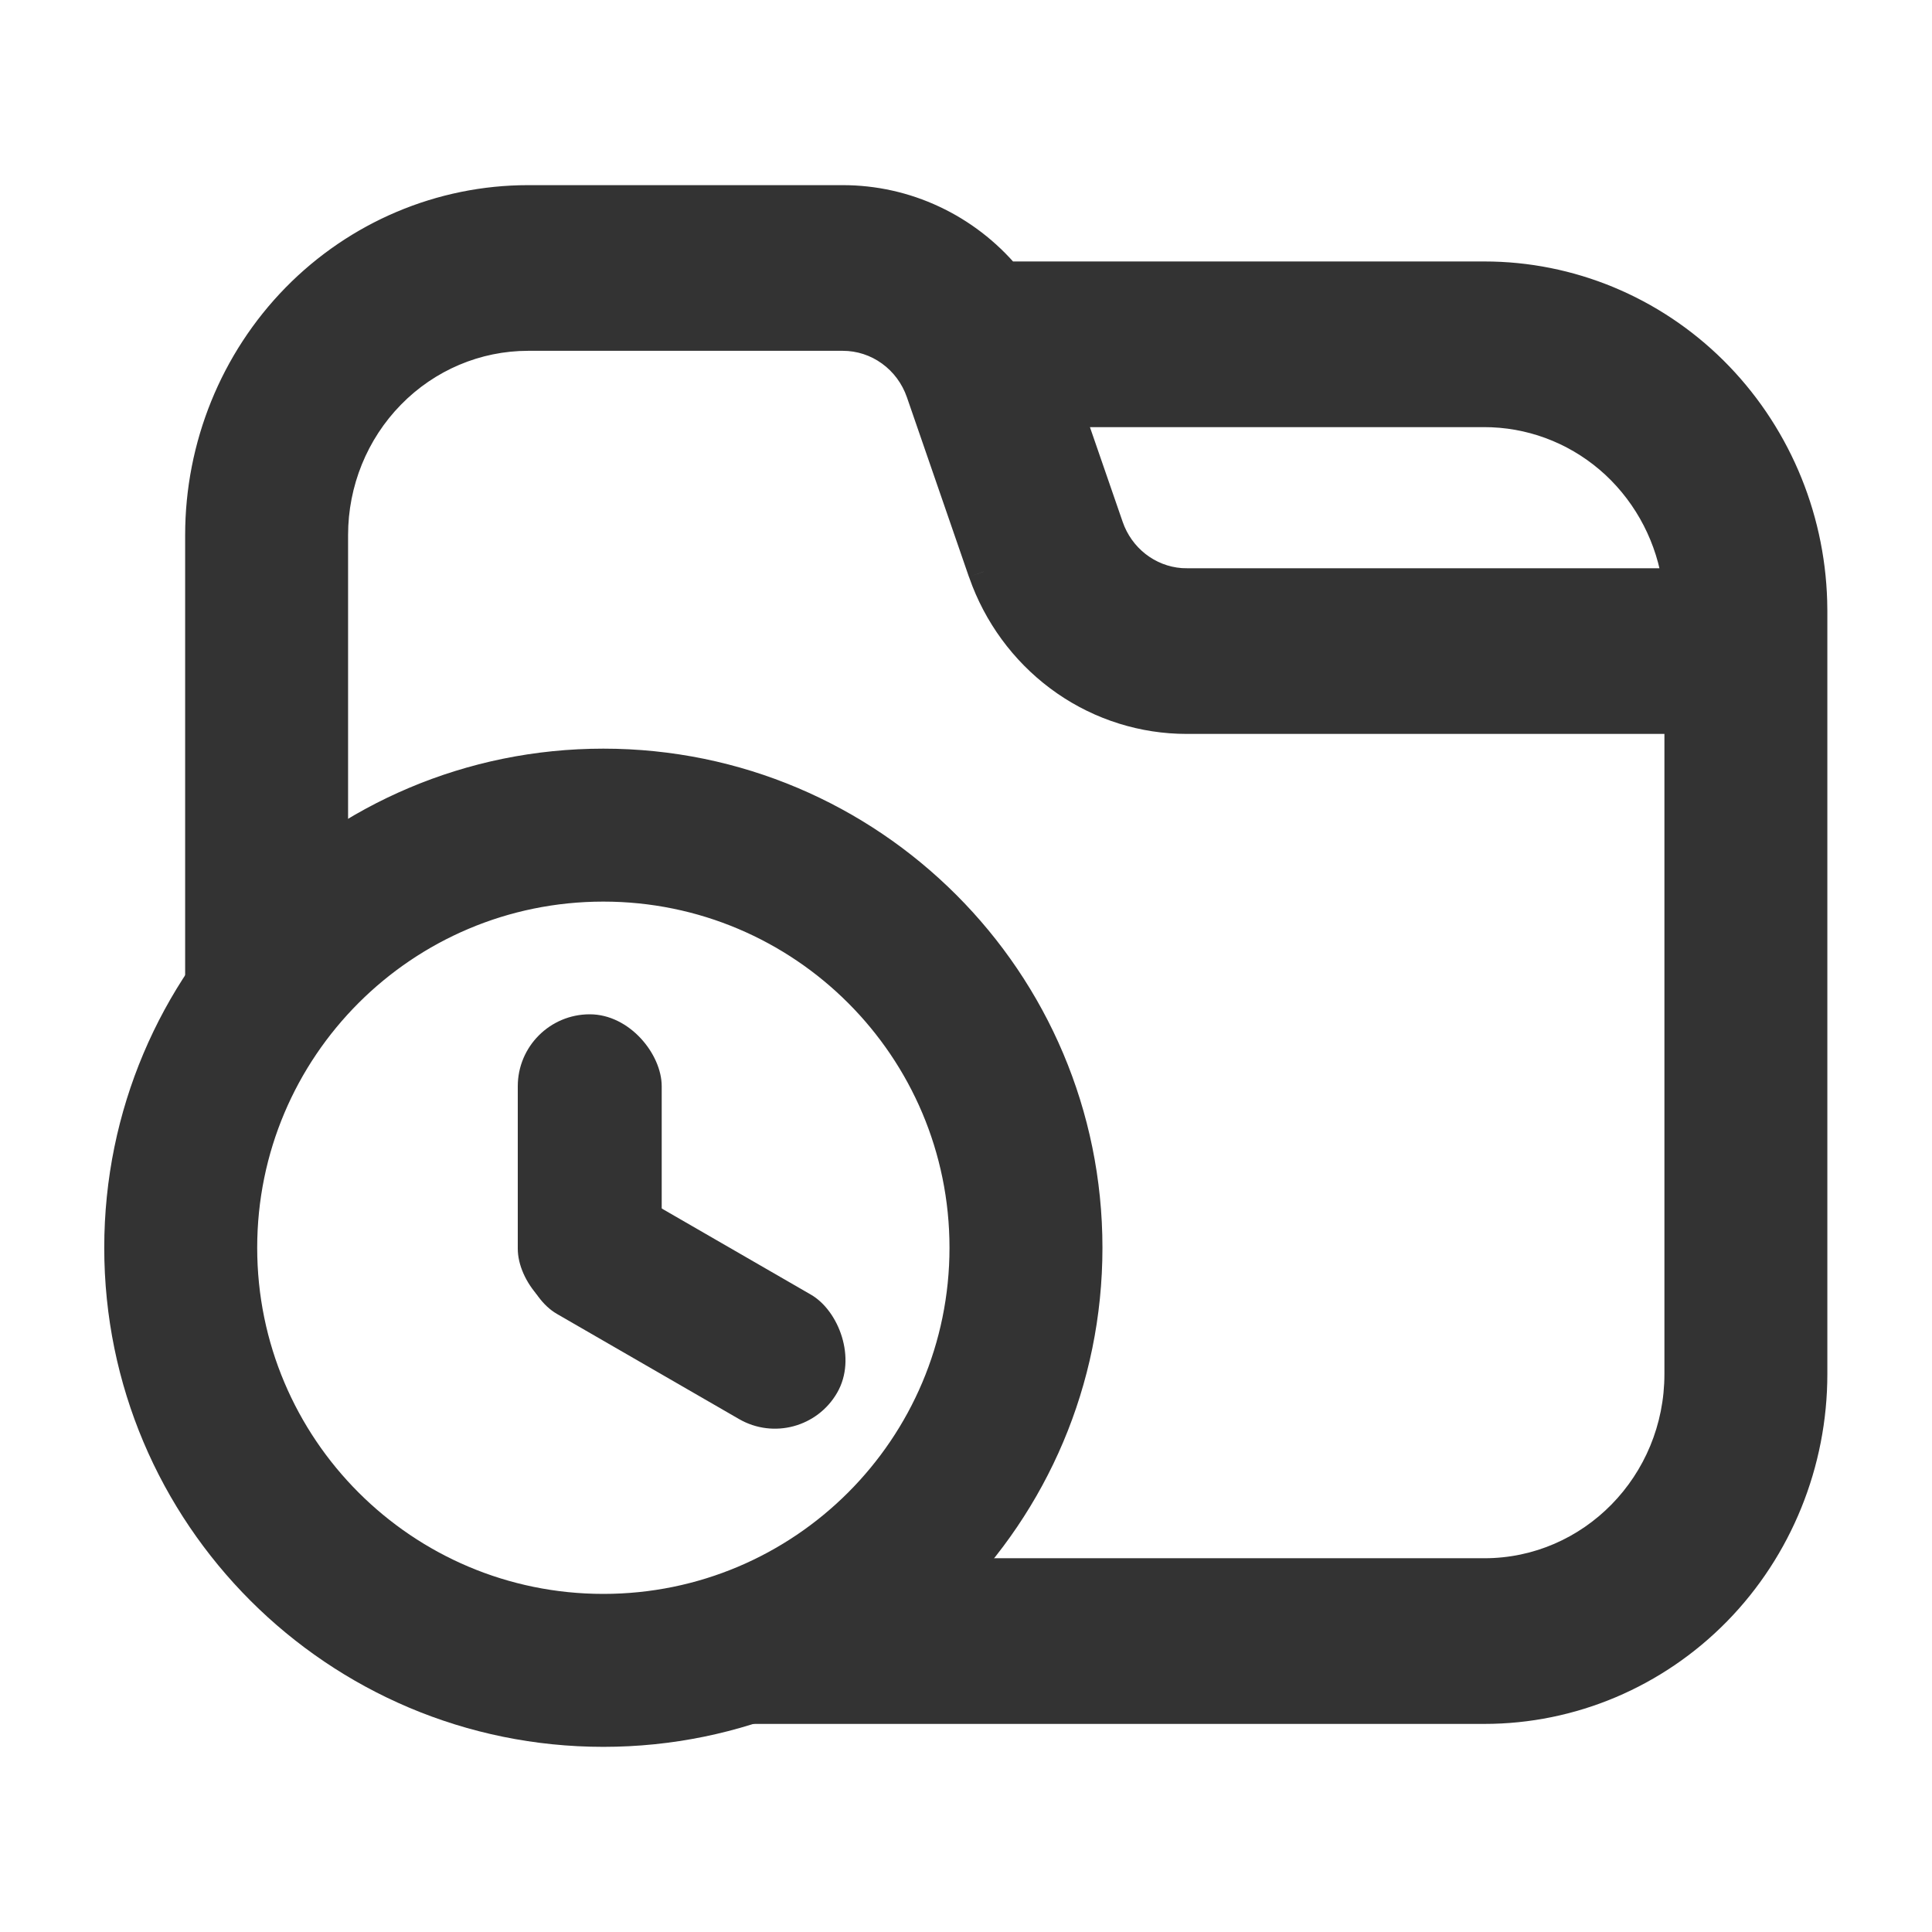 <svg width="24" height="24" viewBox="0 0 24 24" fill="none" xmlns="http://www.w3.org/2000/svg">
<path fill-rule="evenodd" clip-rule="evenodd" d="M11.583 2.748C11.234 2.585 10.854 2.5 10.47 2.5H6.56C5.483 2.5 4.451 2.937 3.689 3.714C2.928 4.492 2.5 5.546 2.5 6.646V12.182C2.93 11.535 3.483 10.977 4.124 10.539V6.646C4.124 5.986 4.381 5.353 4.838 4.887C5.295 4.42 5.914 4.158 6.56 4.158H10.47C10.686 4.158 10.897 4.227 11.073 4.354C11.25 4.481 11.383 4.661 11.455 4.869L12.225 7.1L12.265 7.207C12.464 7.712 12.805 8.145 13.247 8.449C13.688 8.754 14.209 8.917 14.741 8.917H20.876V17.069C20.876 18.443 19.785 19.557 18.44 19.557H11.921C11.225 20.315 10.336 20.894 9.332 21.215H18.44C19.517 21.215 20.549 20.778 21.311 20.001C22.072 19.223 22.5 18.169 22.5 17.069V8.088C22.5 8.055 22.498 8.023 22.494 7.991H22.5V7.593L22.498 7.471C22.467 6.393 22.026 5.37 21.268 4.619C20.51 3.868 19.496 3.448 18.44 3.448H12.493C12.243 3.15 11.932 2.912 11.583 2.748ZM13.259 5.106H18.44L18.54 5.108C19.112 5.132 19.657 5.361 20.08 5.754C20.503 6.147 20.777 6.68 20.854 7.259L14.741 7.259L14.664 7.256C14.462 7.241 14.268 7.166 14.107 7.04C13.946 6.914 13.825 6.743 13.757 6.548L13.259 5.106Z" fill="#333333"/>
<path d="M10.47 2.5V2.7H10.47L10.47 2.5ZM11.583 2.748L11.498 2.929V2.929L11.583 2.748ZM3.689 3.714L3.546 3.574L3.689 3.714ZM2.5 12.182H2.3V12.844L2.667 12.293L2.5 12.182ZM4.124 10.539L4.237 10.704L4.324 10.645V10.539H4.124ZM4.838 4.887L4.981 5.027L4.838 4.887ZM10.47 4.158V4.358H10.47L10.47 4.158ZM11.073 4.354L11.191 4.192L11.191 4.192L11.073 4.354ZM11.455 4.869L11.644 4.804L11.644 4.804L11.455 4.869ZM12.225 7.1L12.036 7.165L12.038 7.169L12.225 7.1ZM12.265 7.207L12.078 7.277L12.079 7.28L12.265 7.207ZM13.247 8.449L13.36 8.285L13.247 8.449ZM14.741 8.917L14.741 9.117H14.741V8.917ZM20.876 8.917H21.076V8.717H20.876V8.917ZM11.921 19.557V19.357H11.833L11.773 19.422L11.921 19.557ZM9.332 21.215L9.271 21.025L9.332 21.415V21.215ZM21.311 20.001L21.454 20.141L21.311 20.001ZM22.494 7.991V7.791H22.27L22.296 8.015L22.494 7.991ZM22.5 7.991V8.191H22.7V7.991H22.5ZM22.5 7.593H22.7L22.7 7.59L22.5 7.593ZM22.498 7.471L22.698 7.468L22.698 7.465L22.498 7.471ZM21.268 4.619L21.127 4.761V4.761L21.268 4.619ZM18.44 3.448L18.44 3.248H18.44V3.448ZM12.493 3.448L12.341 3.576L12.4 3.648H12.493V3.448ZM18.44 5.106L18.444 4.906H18.44V5.106ZM13.259 5.106V4.906H12.978L13.07 5.171L13.259 5.106ZM18.54 5.108L18.548 4.908L18.544 4.908L18.54 5.108ZM20.08 5.754L19.944 5.9V5.9L20.08 5.754ZM20.854 7.259L20.854 7.459L21.082 7.459L21.052 7.232L20.854 7.259ZM14.741 7.259L14.734 7.459L14.741 7.459L14.741 7.259ZM14.664 7.256L14.649 7.456L14.656 7.456L14.664 7.256ZM14.107 7.04L13.984 7.197V7.197L14.107 7.04ZM13.757 6.548L13.946 6.482L13.946 6.482L13.757 6.548ZM10.47 2.7C10.825 2.7 11.176 2.778 11.498 2.929L11.668 2.567C11.293 2.391 10.884 2.3 10.47 2.3L10.47 2.7ZM6.56 2.7H10.47V2.3H6.56V2.7ZM3.832 3.854C4.556 3.115 5.538 2.7 6.56 2.7V2.3C5.429 2.3 4.345 2.759 3.546 3.574L3.832 3.854ZM2.7 6.646C2.7 5.598 3.108 4.594 3.832 3.854L3.546 3.574C2.748 4.39 2.3 5.495 2.3 6.646H2.7ZM2.7 12.182V6.646H2.3V12.182H2.7ZM4.011 10.374C3.349 10.826 2.778 11.403 2.333 12.072L2.667 12.293C3.082 11.668 3.616 11.127 4.237 10.704L4.011 10.374ZM3.924 6.646V10.539H4.324V6.646H3.924ZM4.695 4.747C4.201 5.251 3.924 5.934 3.924 6.646H4.324C4.324 6.038 4.561 5.455 4.981 5.027L4.695 4.747ZM6.56 3.958C5.86 3.958 5.189 4.242 4.695 4.747L4.981 5.027C5.4 4.598 5.969 4.358 6.56 4.358V3.958ZM10.47 3.958H6.56V4.358H10.47V3.958ZM11.191 4.192C10.98 4.04 10.729 3.958 10.47 3.958L10.47 4.358C10.644 4.358 10.814 4.413 10.956 4.516L11.191 4.192ZM11.644 4.804C11.559 4.558 11.401 4.344 11.191 4.192L10.956 4.516C11.099 4.619 11.207 4.765 11.266 4.935L11.644 4.804ZM12.414 7.034L11.644 4.804L11.266 4.935L12.036 7.165L12.414 7.034ZM12.453 7.138L12.413 7.03L12.038 7.169L12.078 7.277L12.453 7.138ZM13.36 8.285C12.952 8.003 12.635 7.602 12.451 7.134L12.079 7.28C12.292 7.822 12.659 8.286 13.133 8.614L13.36 8.285ZM14.741 8.717C14.249 8.717 13.768 8.567 13.36 8.285L13.133 8.614C13.607 8.942 14.168 9.117 14.741 9.117L14.741 8.717ZM20.876 8.717H14.741V9.117H20.876V8.717ZM21.076 17.069V8.917H20.676V17.069H21.076ZM18.44 19.757C19.9 19.757 21.076 18.55 21.076 17.069H20.676C20.676 18.337 19.671 19.357 18.44 19.357V19.757ZM11.921 19.757H18.44V19.357H11.921V19.757ZM9.393 21.406C10.431 21.073 11.349 20.475 12.068 19.692L11.773 19.422C11.1 20.155 10.241 20.714 9.271 21.025L9.393 21.406ZM18.44 21.015H9.332V21.415H18.44V21.015ZM21.168 19.861C20.444 20.601 19.462 21.015 18.44 21.015V21.415C19.571 21.415 20.655 20.956 21.454 20.141L21.168 19.861ZM22.3 17.069C22.3 18.117 21.892 19.121 21.168 19.861L21.454 20.141C22.252 19.326 22.7 18.221 22.7 17.069H22.3ZM22.3 8.088V17.069H22.7V8.088H22.3ZM22.296 8.015C22.299 8.038 22.3 8.063 22.3 8.088H22.7C22.7 8.048 22.698 8.008 22.693 7.968L22.296 8.015ZM22.5 7.791H22.494V8.191H22.5V7.791ZM22.3 7.593V7.991H22.7V7.593H22.3ZM22.298 7.474L22.3 7.596L22.7 7.59L22.698 7.468L22.298 7.474ZM21.127 4.761C21.848 5.476 22.269 6.45 22.298 7.477L22.698 7.465C22.666 6.337 22.203 5.265 21.409 4.477L21.127 4.761ZM18.44 3.648C19.442 3.648 20.407 4.047 21.127 4.761L21.409 4.477C20.614 3.689 19.549 3.248 18.44 3.248L18.44 3.648ZM12.493 3.648H18.44V3.248H12.493V3.648ZM11.498 2.929C11.821 3.08 12.108 3.301 12.341 3.576L12.646 3.319C12.377 2.999 12.044 2.743 11.668 2.567L11.498 2.929ZM18.44 4.906H13.259V5.306H18.44V4.906ZM18.544 4.908L18.444 4.906L18.436 5.306L18.536 5.308L18.544 4.908ZM20.216 5.607C19.758 5.182 19.168 4.934 18.548 4.908L18.532 5.308C19.055 5.33 19.555 5.539 19.944 5.9L20.216 5.607ZM21.052 7.232C20.969 6.608 20.674 6.033 20.216 5.607L19.944 5.9C20.332 6.262 20.585 6.752 20.656 7.285L21.052 7.232ZM14.741 7.459L20.854 7.459L20.854 7.059L14.741 7.059L14.741 7.459ZM14.656 7.456L14.734 7.459L14.749 7.059L14.671 7.057L14.656 7.456ZM13.984 7.197C14.176 7.347 14.407 7.437 14.649 7.456L14.679 7.057C14.517 7.045 14.361 6.984 14.23 6.882L13.984 7.197ZM13.568 6.613C13.648 6.844 13.792 7.048 13.984 7.197L14.23 6.882C14.1 6.78 14.001 6.642 13.946 6.482L13.568 6.613ZM13.07 5.171L13.568 6.613L13.946 6.482L13.448 5.041L13.07 5.171Z" fill="#333333"/>
<rect x="6.432" y="12.6" width="1.788" height="3.805" rx="0.894" fill="#333333"/>
<rect width="1.785" height="4.396" rx="0.892" transform="matrix(0.5 -0.866 -0.866 -0.5 9.953 18.074)" fill="#333333"/>
<path fill-rule="evenodd" clip-rule="evenodd" d="M7.495 9.5C10.809 9.5 13.495 12.186 13.495 15.5C13.495 18.814 10.809 21.5 7.495 21.5C4.181 21.5 1.495 18.814 1.495 15.5C1.495 12.186 4.181 9.5 7.495 9.5ZM7.495 11C9.98 11 11.995 13.015 11.995 15.5C11.995 17.985 9.98 20 7.495 20C5.01 20 2.995 17.985 2.995 15.5C2.995 13.015 5.01 11 7.495 11Z" fill="#333333"/>
<path d="M13.695 15.5C13.695 12.076 10.919 9.3 7.495 9.3V9.7C10.698 9.7 13.295 12.297 13.295 15.5H13.695ZM7.495 21.7C10.919 21.7 13.695 18.924 13.695 15.5H13.295C13.295 18.703 10.698 21.3 7.495 21.3V21.7ZM1.295 15.5C1.295 18.924 4.071 21.7 7.495 21.7V21.3C4.292 21.3 1.695 18.703 1.695 15.5H1.295ZM7.495 9.3C4.071 9.3 1.295 12.076 1.295 15.5H1.695C1.695 12.297 4.292 9.7 7.495 9.7V9.3ZM12.195 15.5C12.195 12.904 10.091 10.8 7.495 10.8V11.2C9.87 11.2 11.795 13.125 11.795 15.5H12.195ZM7.495 20.2C10.091 20.2 12.195 18.096 12.195 15.5H11.795C11.795 17.875 9.87 19.8 7.495 19.8V20.2ZM2.795 15.5C2.795 18.096 4.899 20.2 7.495 20.2V19.8C5.12 19.8 3.195 17.875 3.195 15.5H2.795ZM7.495 10.8C4.899 10.8 2.795 12.904 2.795 15.5H3.195C3.195 13.125 5.12 11.2 7.495 11.2V10.8Z" fill="#333333"/>
</svg>
